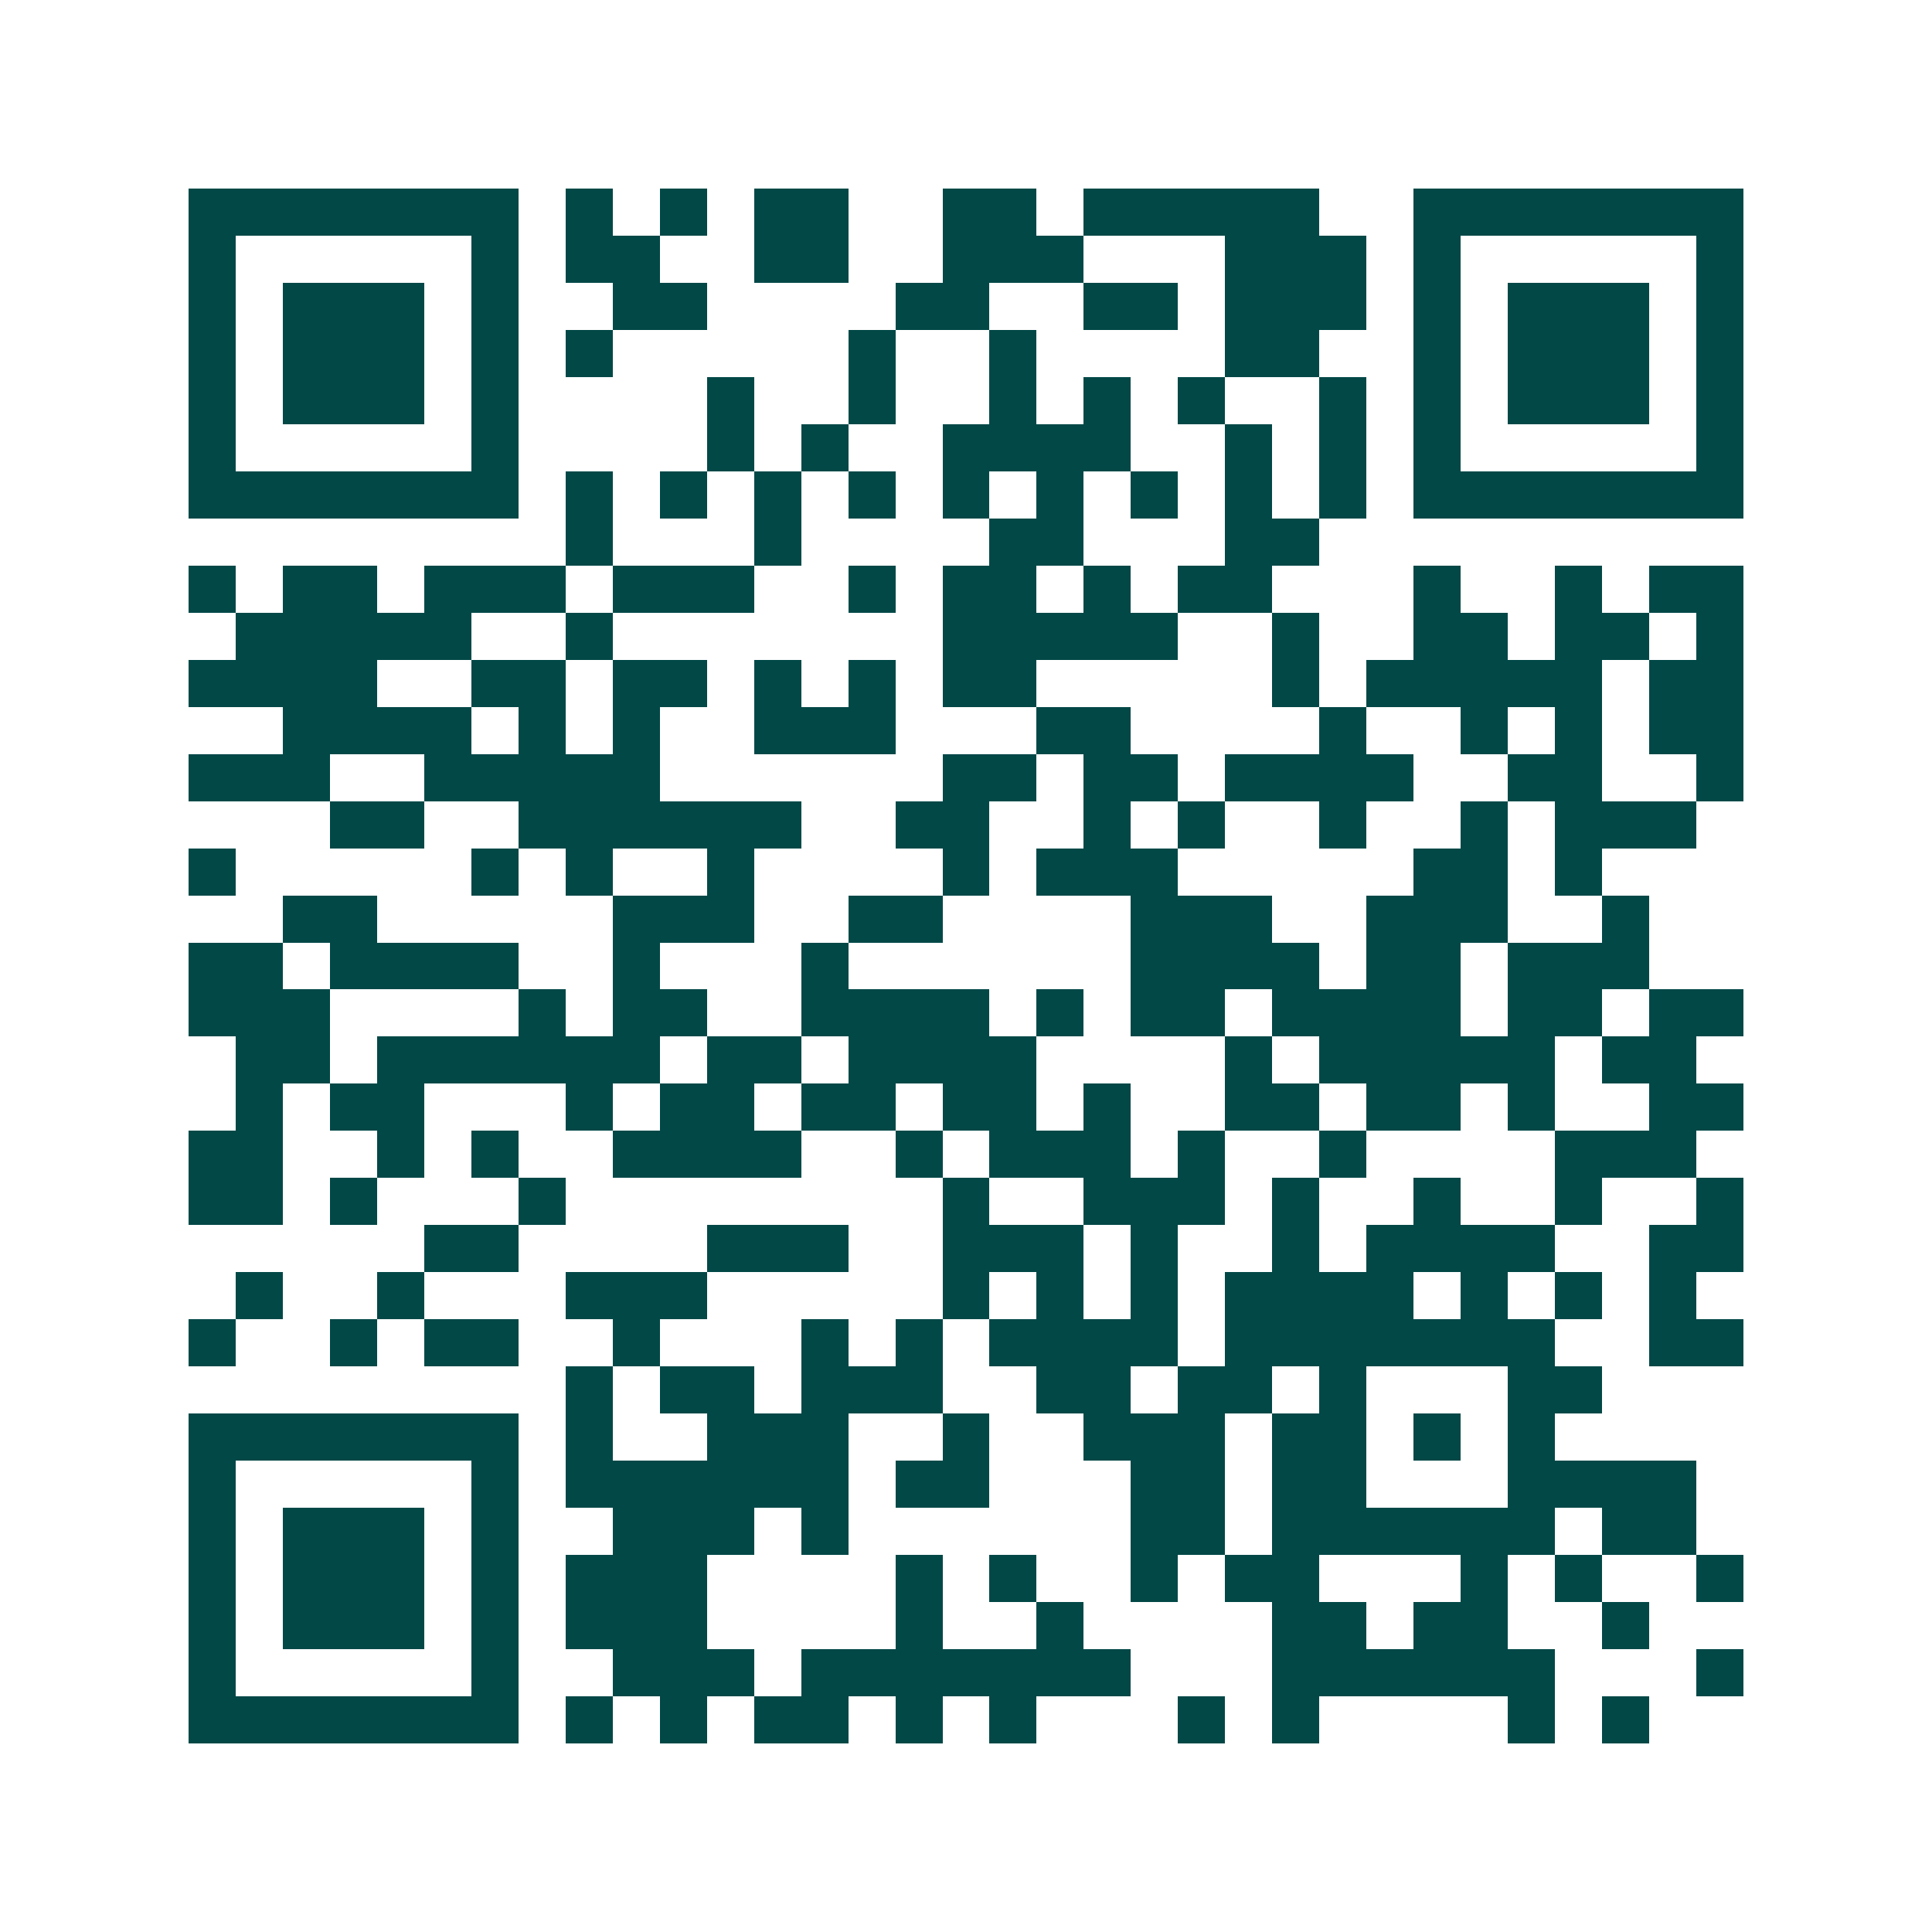 <svg xmlns="http://www.w3.org/2000/svg" width="200" height="200" viewBox="0 0 41 41" shape-rendering="crispEdges"><path fill="#ffffff" d="M0 0h41v41H0z"/><path stroke="#014847" d="M4 4.5h7m1 0h1m1 0h1m1 0h2m2 0h2m1 0h5m2 0h7M4 5.5h1m5 0h1m1 0h2m2 0h2m2 0h3m3 0h3m1 0h1m5 0h1M4 6.5h1m1 0h3m1 0h1m2 0h2m4 0h2m2 0h2m1 0h3m1 0h1m1 0h3m1 0h1M4 7.5h1m1 0h3m1 0h1m1 0h1m5 0h1m2 0h1m4 0h2m2 0h1m1 0h3m1 0h1M4 8.5h1m1 0h3m1 0h1m4 0h1m2 0h1m2 0h1m1 0h1m1 0h1m2 0h1m1 0h1m1 0h3m1 0h1M4 9.5h1m5 0h1m4 0h1m1 0h1m2 0h4m2 0h1m1 0h1m1 0h1m5 0h1M4 10.5h7m1 0h1m1 0h1m1 0h1m1 0h1m1 0h1m1 0h1m1 0h1m1 0h1m1 0h1m1 0h7M12 11.5h1m3 0h1m4 0h2m3 0h2M4 12.5h1m1 0h2m1 0h3m1 0h3m2 0h1m1 0h2m1 0h1m1 0h2m3 0h1m2 0h1m1 0h2M5 13.5h5m2 0h1m7 0h5m2 0h1m2 0h2m1 0h2m1 0h1M4 14.5h4m2 0h2m1 0h2m1 0h1m1 0h1m1 0h2m5 0h1m1 0h5m1 0h2M6 15.5h4m1 0h1m1 0h1m2 0h3m3 0h2m4 0h1m2 0h1m1 0h1m1 0h2M4 16.5h3m2 0h5m6 0h2m1 0h2m1 0h4m2 0h2m2 0h1M7 17.5h2m2 0h6m2 0h2m2 0h1m1 0h1m2 0h1m2 0h1m1 0h3M4 18.5h1m5 0h1m1 0h1m2 0h1m4 0h1m1 0h3m5 0h2m1 0h1M6 19.5h2m5 0h3m2 0h2m4 0h3m2 0h3m2 0h1M4 20.5h2m1 0h4m2 0h1m3 0h1m6 0h4m1 0h2m1 0h3M4 21.5h3m4 0h1m1 0h2m2 0h4m1 0h1m1 0h2m1 0h4m1 0h2m1 0h2M5 22.5h2m1 0h6m1 0h2m1 0h4m4 0h1m1 0h5m1 0h2M5 23.5h1m1 0h2m3 0h1m1 0h2m1 0h2m1 0h2m1 0h1m2 0h2m1 0h2m1 0h1m2 0h2M4 24.5h2m2 0h1m1 0h1m2 0h4m2 0h1m1 0h3m1 0h1m2 0h1m4 0h3M4 25.5h2m1 0h1m3 0h1m8 0h1m2 0h3m1 0h1m2 0h1m2 0h1m2 0h1M9 26.5h2m4 0h3m2 0h3m1 0h1m2 0h1m1 0h4m2 0h2M5 27.5h1m2 0h1m3 0h3m5 0h1m1 0h1m1 0h1m1 0h4m1 0h1m1 0h1m1 0h1M4 28.5h1m2 0h1m1 0h2m2 0h1m3 0h1m1 0h1m1 0h4m1 0h7m2 0h2M12 29.5h1m1 0h2m1 0h3m2 0h2m1 0h2m1 0h1m3 0h2M4 30.5h7m1 0h1m2 0h3m2 0h1m2 0h3m1 0h2m1 0h1m1 0h1M4 31.5h1m5 0h1m1 0h6m1 0h2m3 0h2m1 0h2m3 0h4M4 32.5h1m1 0h3m1 0h1m2 0h3m1 0h1m6 0h2m1 0h6m1 0h2M4 33.5h1m1 0h3m1 0h1m1 0h3m4 0h1m1 0h1m2 0h1m1 0h2m3 0h1m1 0h1m2 0h1M4 34.5h1m1 0h3m1 0h1m1 0h3m4 0h1m2 0h1m4 0h2m1 0h2m2 0h1M4 35.5h1m5 0h1m2 0h3m1 0h7m3 0h6m3 0h1M4 36.5h7m1 0h1m1 0h1m1 0h2m1 0h1m1 0h1m3 0h1m1 0h1m4 0h1m1 0h1"/></svg>
